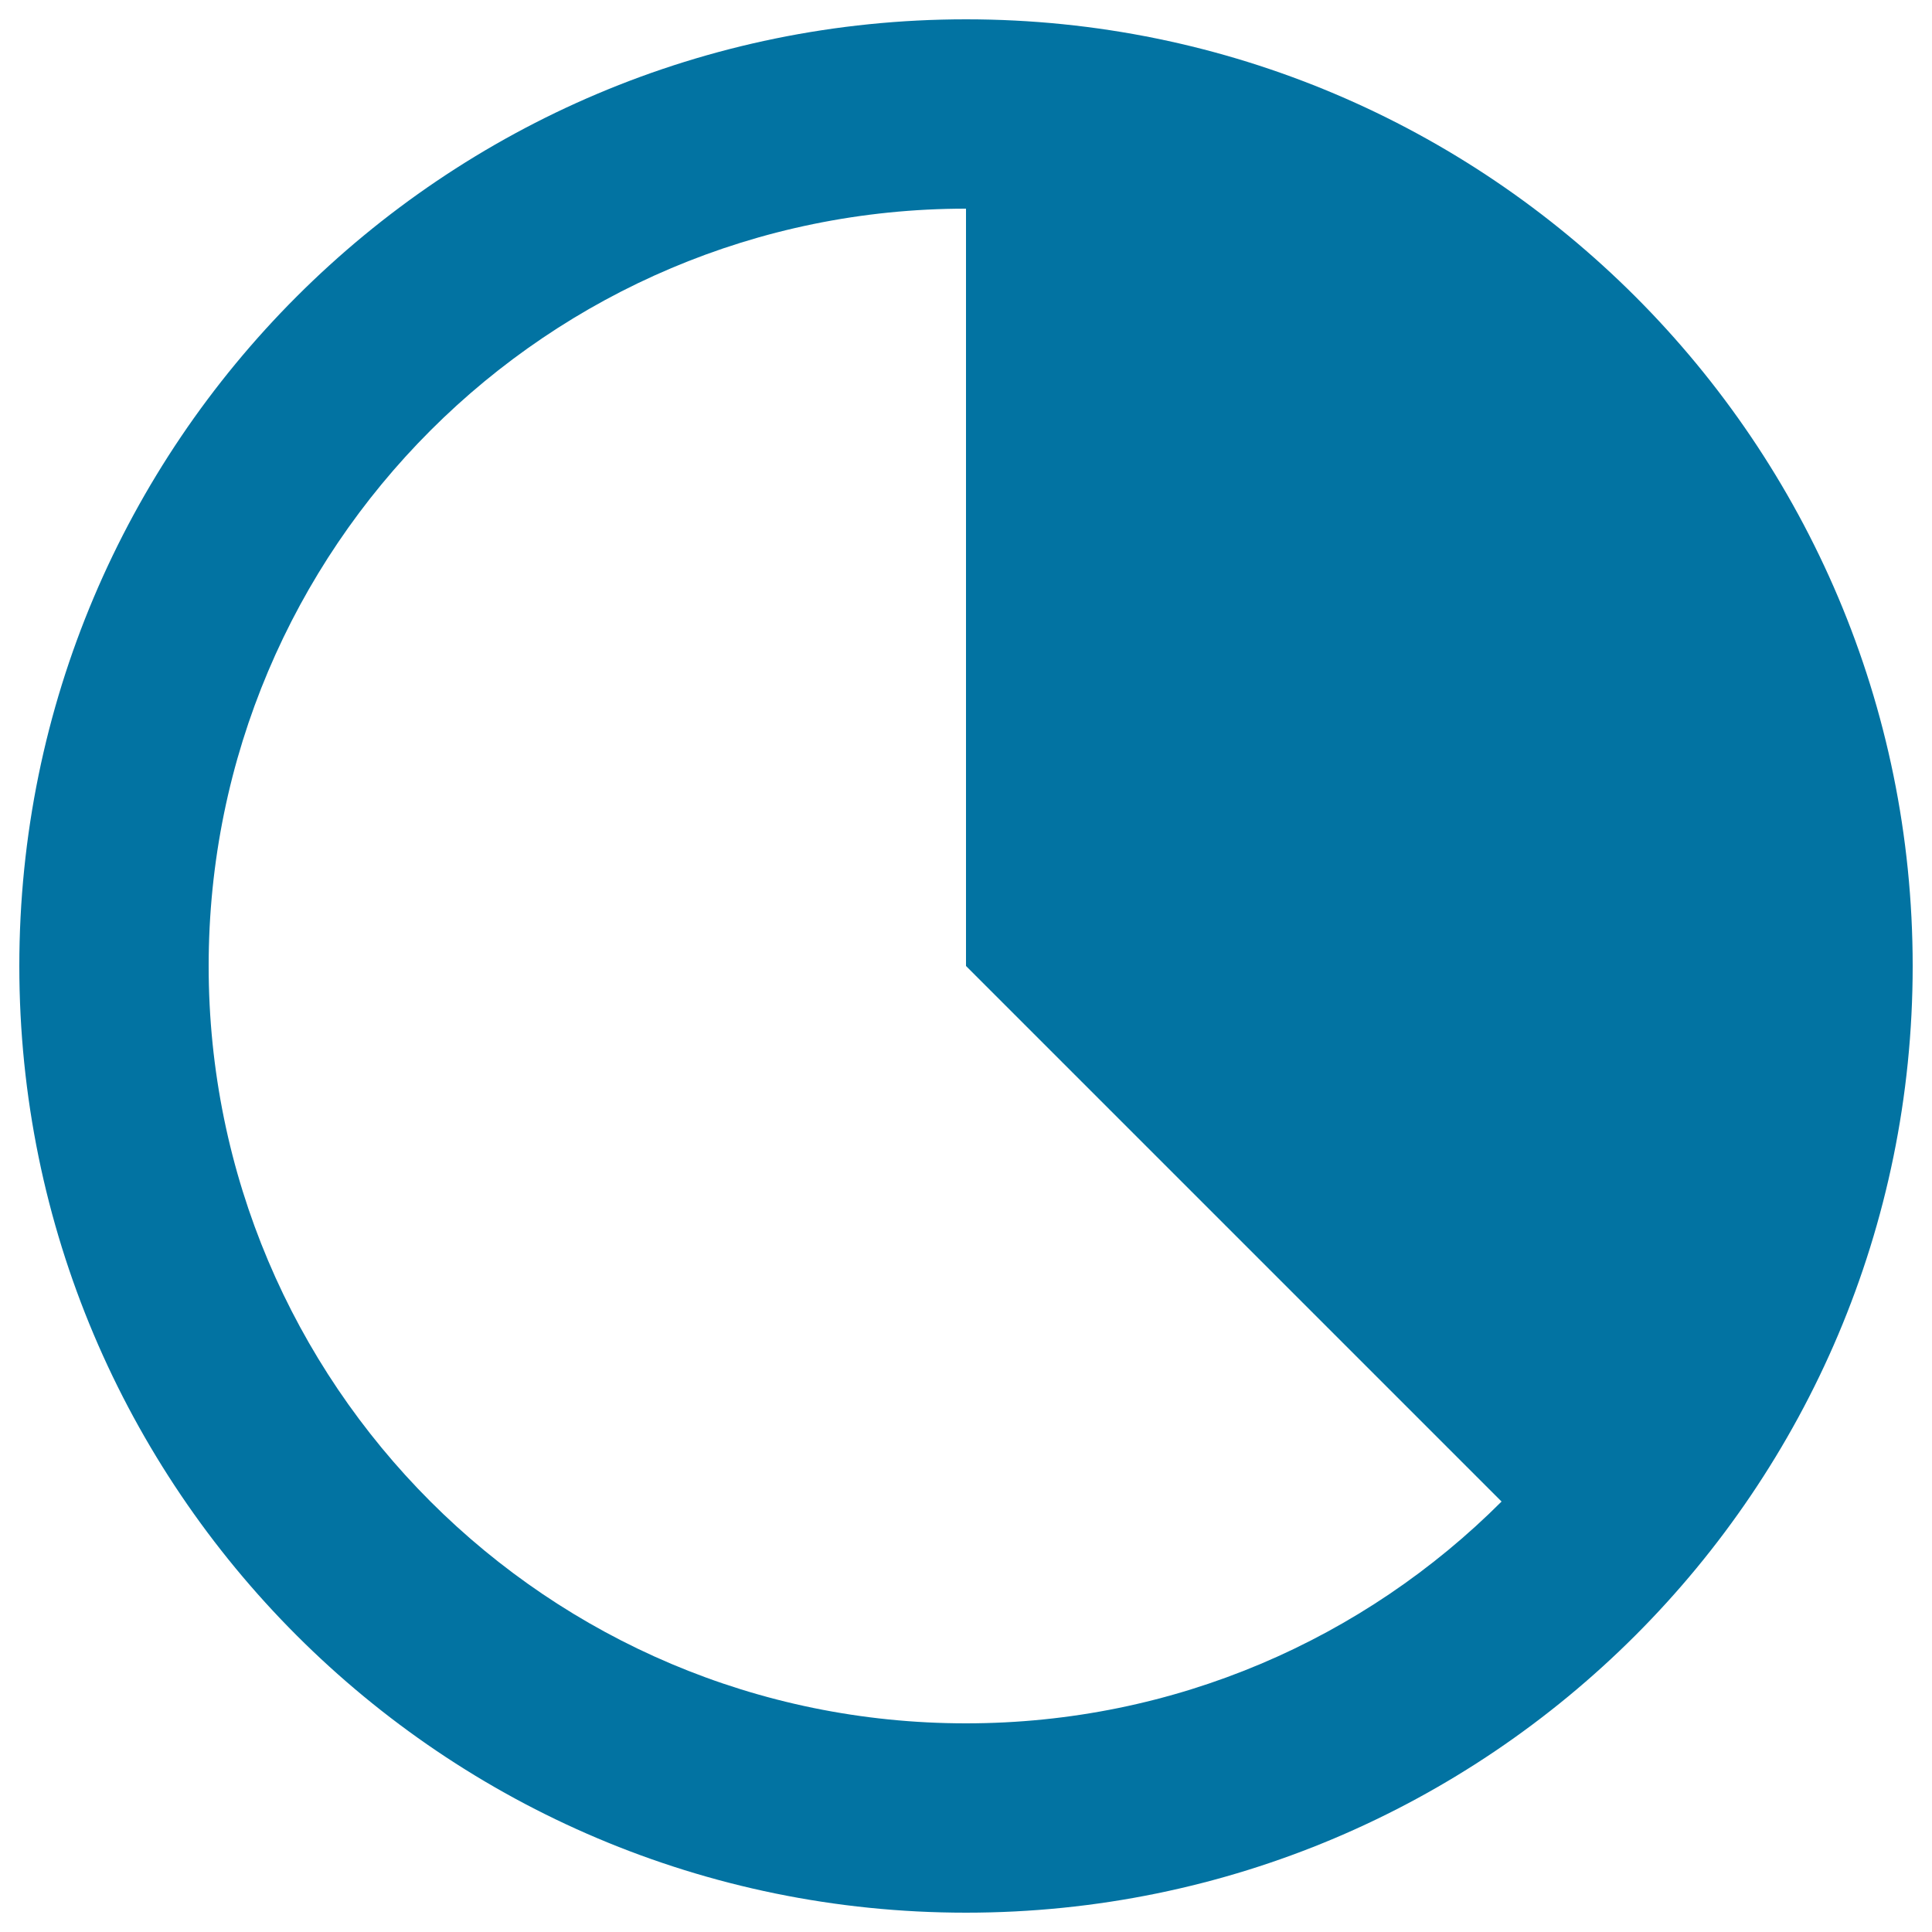 <svg xmlns="http://www.w3.org/2000/svg" viewBox="0 0 1000 1000" style="fill:#0273a2">
<title>Round Clock SVG icon</title>
<g><g id="_x34_36._Progress"><g><path d="M500,10C229.4,10,10,229.4,10,500c0,270.6,219.4,490,490,490c270.6,0,490-219.4,490-490C990,229.4,770.6,10,500,10z M500,892c-216.5,0-392-175.5-392-392c0-216.5,175.5-392,392-392v392l277.2,277.2C706.2,848.2,608.2,892,500,892z"/></g></g></g>
</svg>